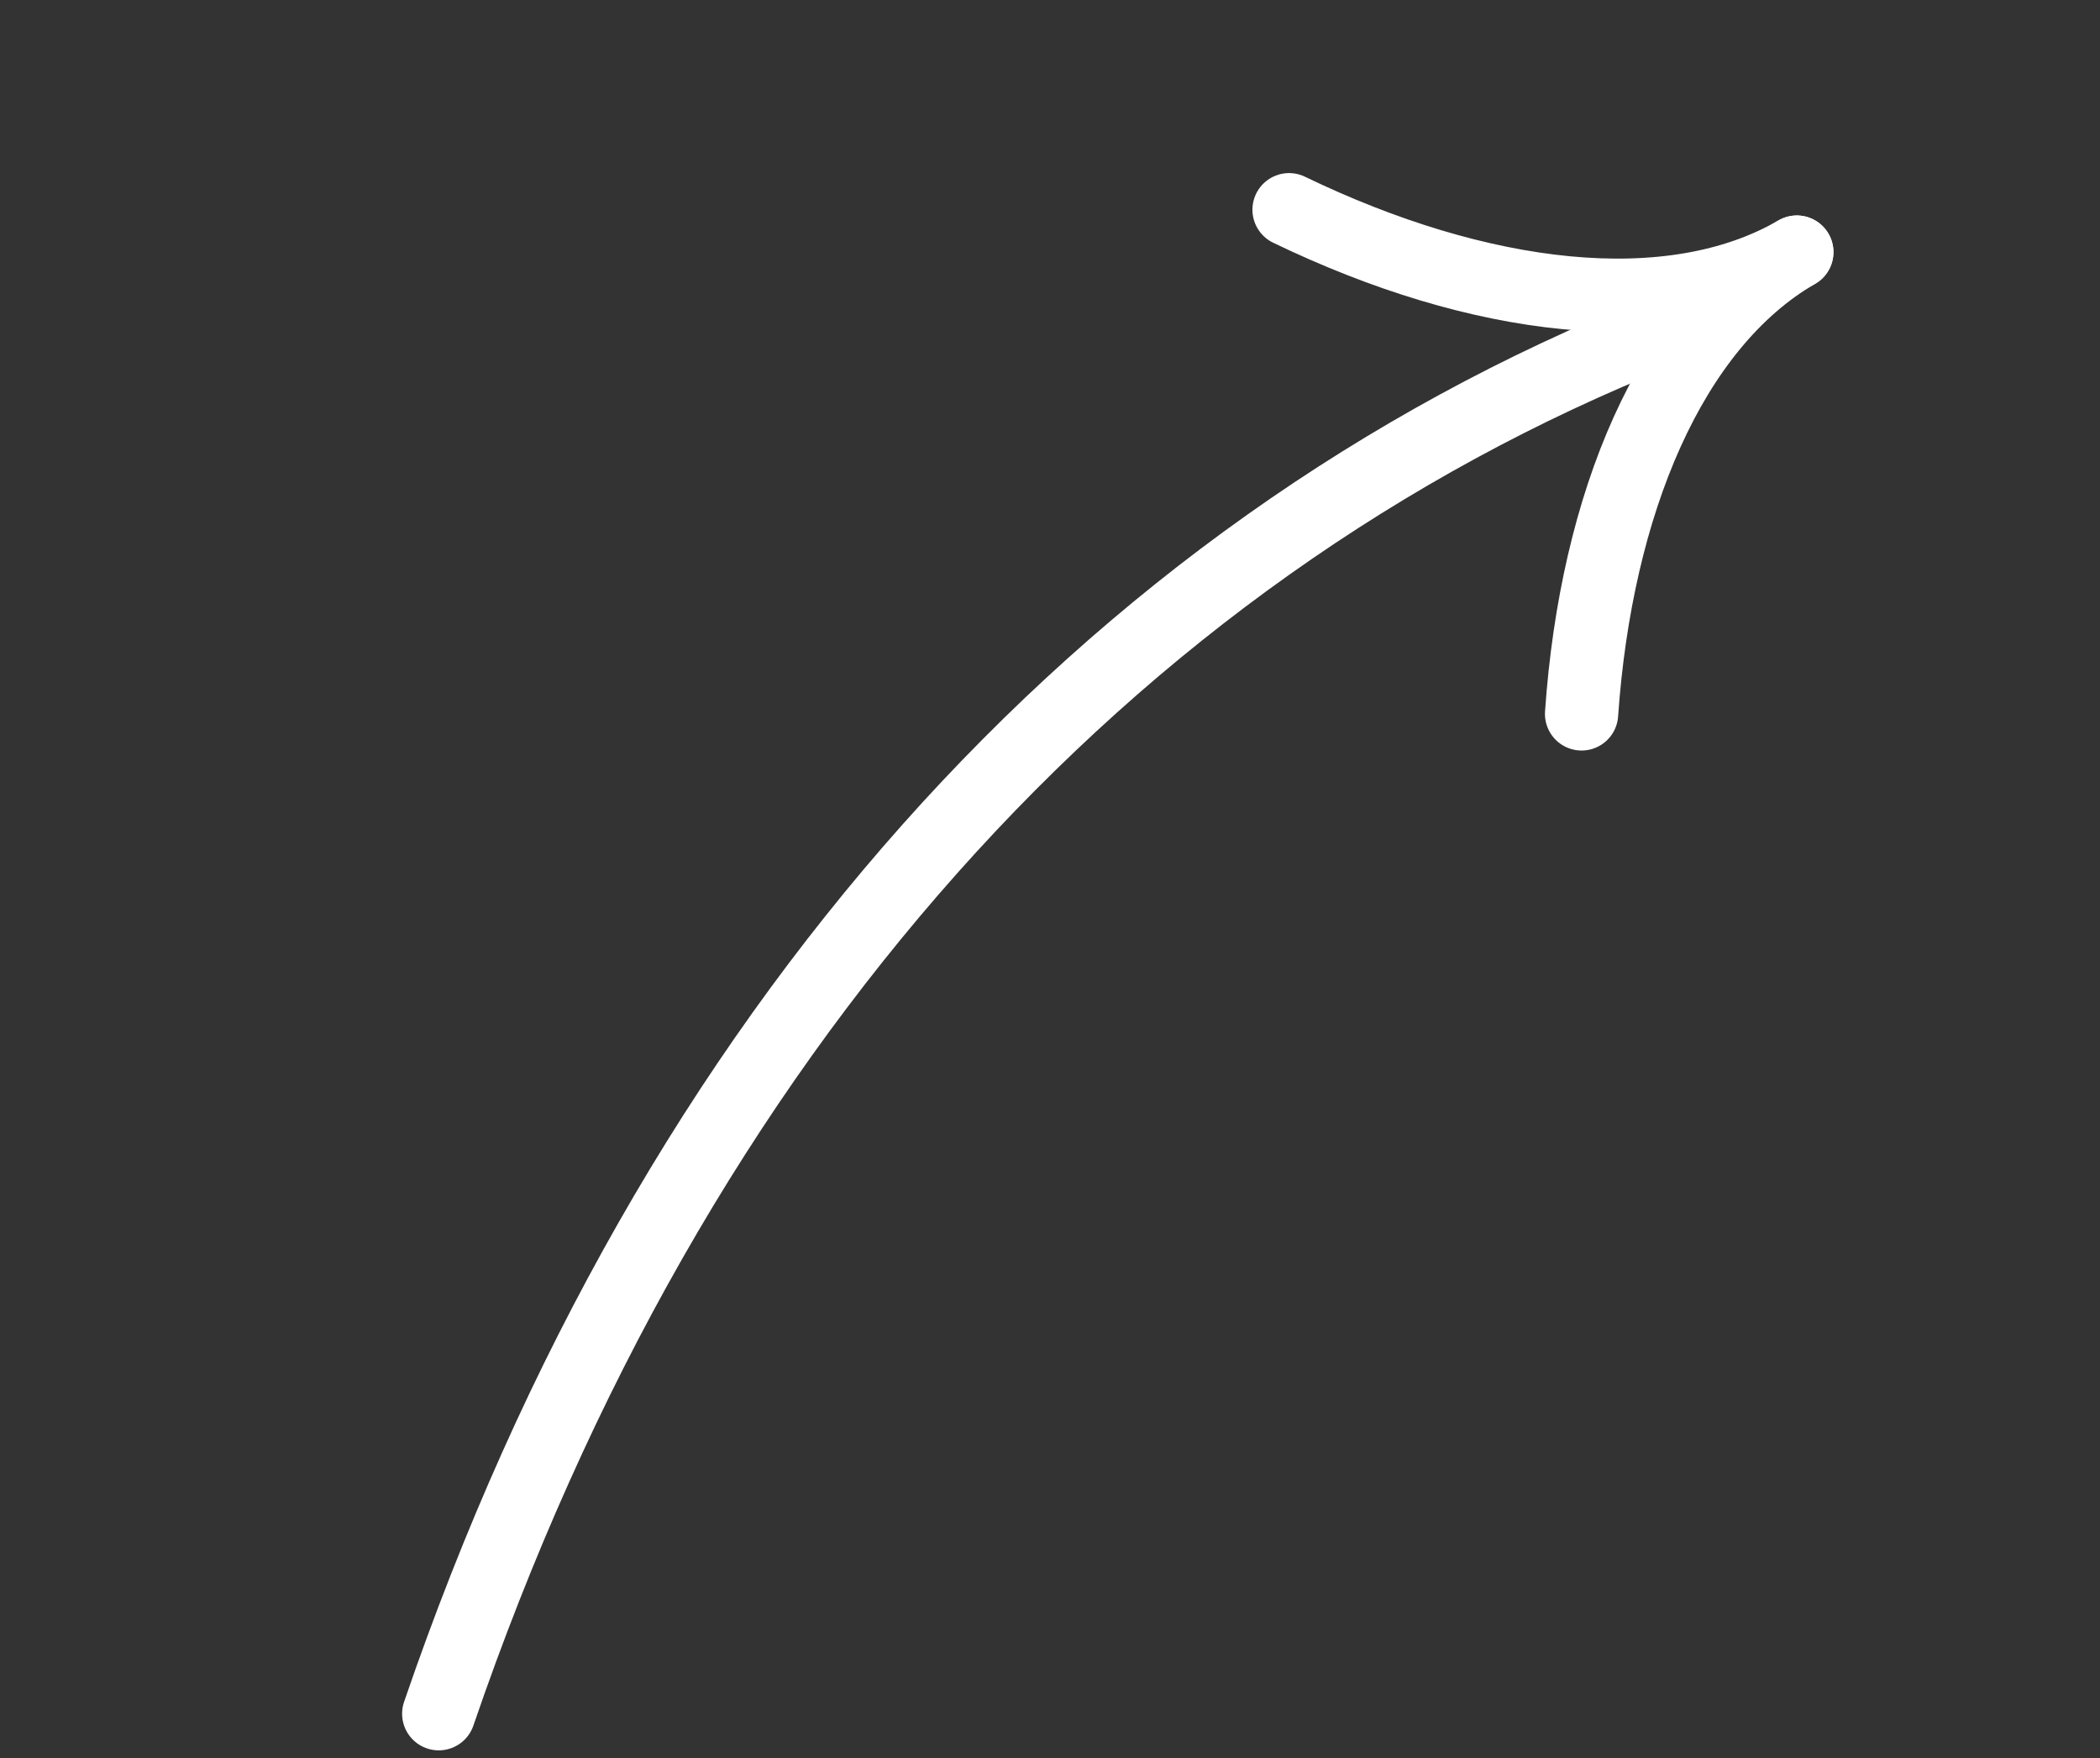 <?xml version="1.0" encoding="UTF-8"?> <svg xmlns="http://www.w3.org/2000/svg" width="86" height="72" viewBox="0 0 86 72" fill="none"><rect x="0" y="0" width="86" height="72" fill="#333333" stroke="none"/> <path d="M17.967 70.186C27.549 42.19 45.361 22.594 67.935 13.601" stroke="white" stroke-width="3" stroke-linecap="round"></path> <path d="M64.769 29.238C65.367 20.648 68.397 13.333 73.584 10.325" stroke="white" stroke-width="3" stroke-linecap="round"></path> <path d="M52.79 8.589C60.544 12.333 68.397 13.333 73.584 10.325" stroke="white" stroke-width="3" stroke-linecap="round"></path> </svg> 